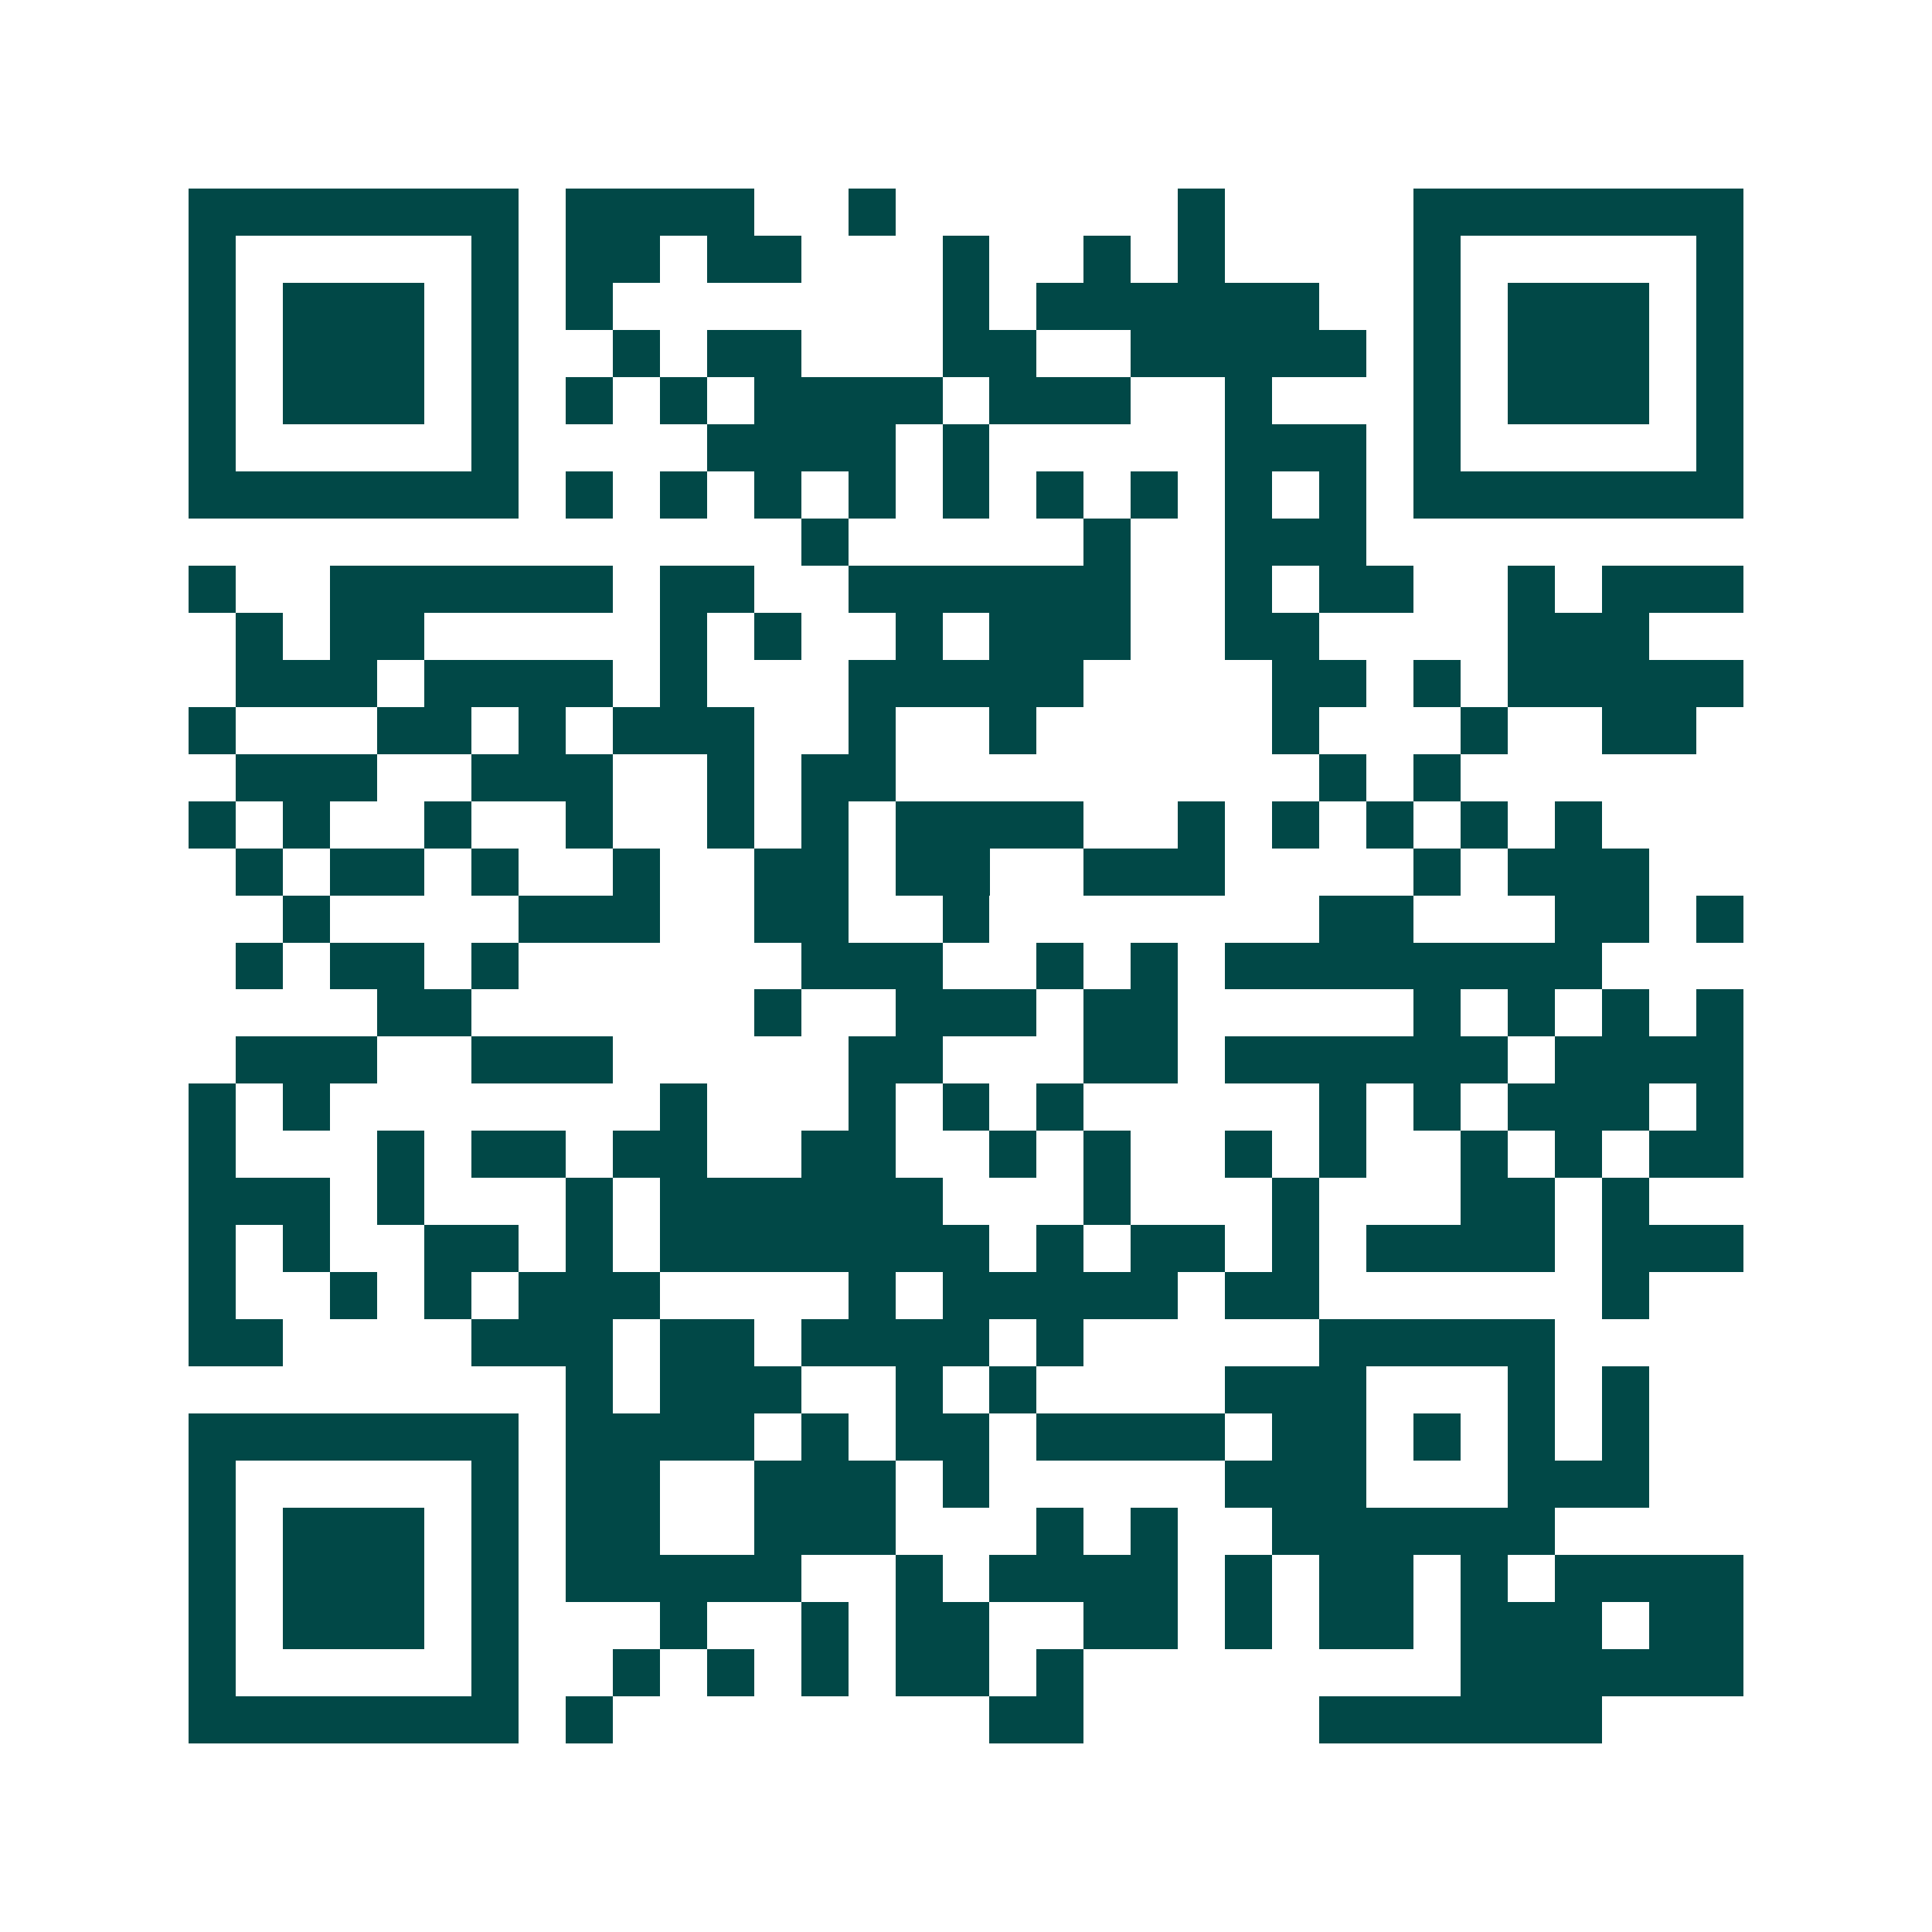 <svg xmlns="http://www.w3.org/2000/svg" width="200" height="200" viewBox="0 0 41 41" shape-rendering="crispEdges"><path fill="#ffffff" d="M0 0h41v41H0z"/><path stroke="#014847" d="M4 4.5h7m1 0h4m2 0h1m6 0h1m4 0h7M4 5.5h1m5 0h1m1 0h2m1 0h2m3 0h1m2 0h1m1 0h1m4 0h1m5 0h1M4 6.5h1m1 0h3m1 0h1m1 0h1m7 0h1m1 0h6m2 0h1m1 0h3m1 0h1M4 7.5h1m1 0h3m1 0h1m2 0h1m1 0h2m3 0h2m2 0h5m1 0h1m1 0h3m1 0h1M4 8.5h1m1 0h3m1 0h1m1 0h1m1 0h1m1 0h4m1 0h3m2 0h1m3 0h1m1 0h3m1 0h1M4 9.5h1m5 0h1m4 0h4m1 0h1m5 0h3m1 0h1m5 0h1M4 10.5h7m1 0h1m1 0h1m1 0h1m1 0h1m1 0h1m1 0h1m1 0h1m1 0h1m1 0h1m1 0h7M17 11.5h1m5 0h1m2 0h3M4 12.5h1m2 0h6m1 0h2m2 0h6m2 0h1m1 0h2m2 0h1m1 0h3M5 13.5h1m1 0h2m5 0h1m1 0h1m2 0h1m1 0h3m2 0h2m4 0h3M5 14.5h3m1 0h4m1 0h1m3 0h5m4 0h2m1 0h1m1 0h5M4 15.5h1m3 0h2m1 0h1m1 0h3m2 0h1m2 0h1m5 0h1m3 0h1m2 0h2M5 16.5h3m2 0h3m2 0h1m1 0h2m9 0h1m1 0h1M4 17.5h1m1 0h1m2 0h1m2 0h1m2 0h1m1 0h1m1 0h4m2 0h1m1 0h1m1 0h1m1 0h1m1 0h1M5 18.5h1m1 0h2m1 0h1m2 0h1m2 0h2m1 0h2m2 0h3m4 0h1m1 0h3M6 19.5h1m4 0h3m2 0h2m2 0h1m7 0h2m3 0h2m1 0h1M5 20.5h1m1 0h2m1 0h1m6 0h3m2 0h1m1 0h1m1 0h8M8 21.5h2m6 0h1m2 0h3m1 0h2m5 0h1m1 0h1m1 0h1m1 0h1M5 22.5h3m2 0h3m5 0h2m3 0h2m1 0h6m1 0h4M4 23.5h1m1 0h1m7 0h1m3 0h1m1 0h1m1 0h1m5 0h1m1 0h1m1 0h3m1 0h1M4 24.5h1m3 0h1m1 0h2m1 0h2m2 0h2m2 0h1m1 0h1m2 0h1m1 0h1m2 0h1m1 0h1m1 0h2M4 25.5h3m1 0h1m3 0h1m1 0h6m3 0h1m3 0h1m3 0h2m1 0h1M4 26.5h1m1 0h1m2 0h2m1 0h1m1 0h7m1 0h1m1 0h2m1 0h1m1 0h4m1 0h3M4 27.5h1m2 0h1m1 0h1m1 0h3m4 0h1m1 0h5m1 0h2m6 0h1M4 28.5h2m4 0h3m1 0h2m1 0h4m1 0h1m5 0h5M12 29.5h1m1 0h3m2 0h1m1 0h1m4 0h3m3 0h1m1 0h1M4 30.5h7m1 0h4m1 0h1m1 0h2m1 0h4m1 0h2m1 0h1m1 0h1m1 0h1M4 31.5h1m5 0h1m1 0h2m2 0h3m1 0h1m5 0h3m3 0h3M4 32.5h1m1 0h3m1 0h1m1 0h2m2 0h3m3 0h1m1 0h1m2 0h6M4 33.5h1m1 0h3m1 0h1m1 0h5m2 0h1m1 0h4m1 0h1m1 0h2m1 0h1m1 0h4M4 34.5h1m1 0h3m1 0h1m3 0h1m2 0h1m1 0h2m2 0h2m1 0h1m1 0h2m1 0h3m1 0h2M4 35.5h1m5 0h1m2 0h1m1 0h1m1 0h1m1 0h2m1 0h1m8 0h6M4 36.5h7m1 0h1m8 0h2m5 0h6"/></svg>
